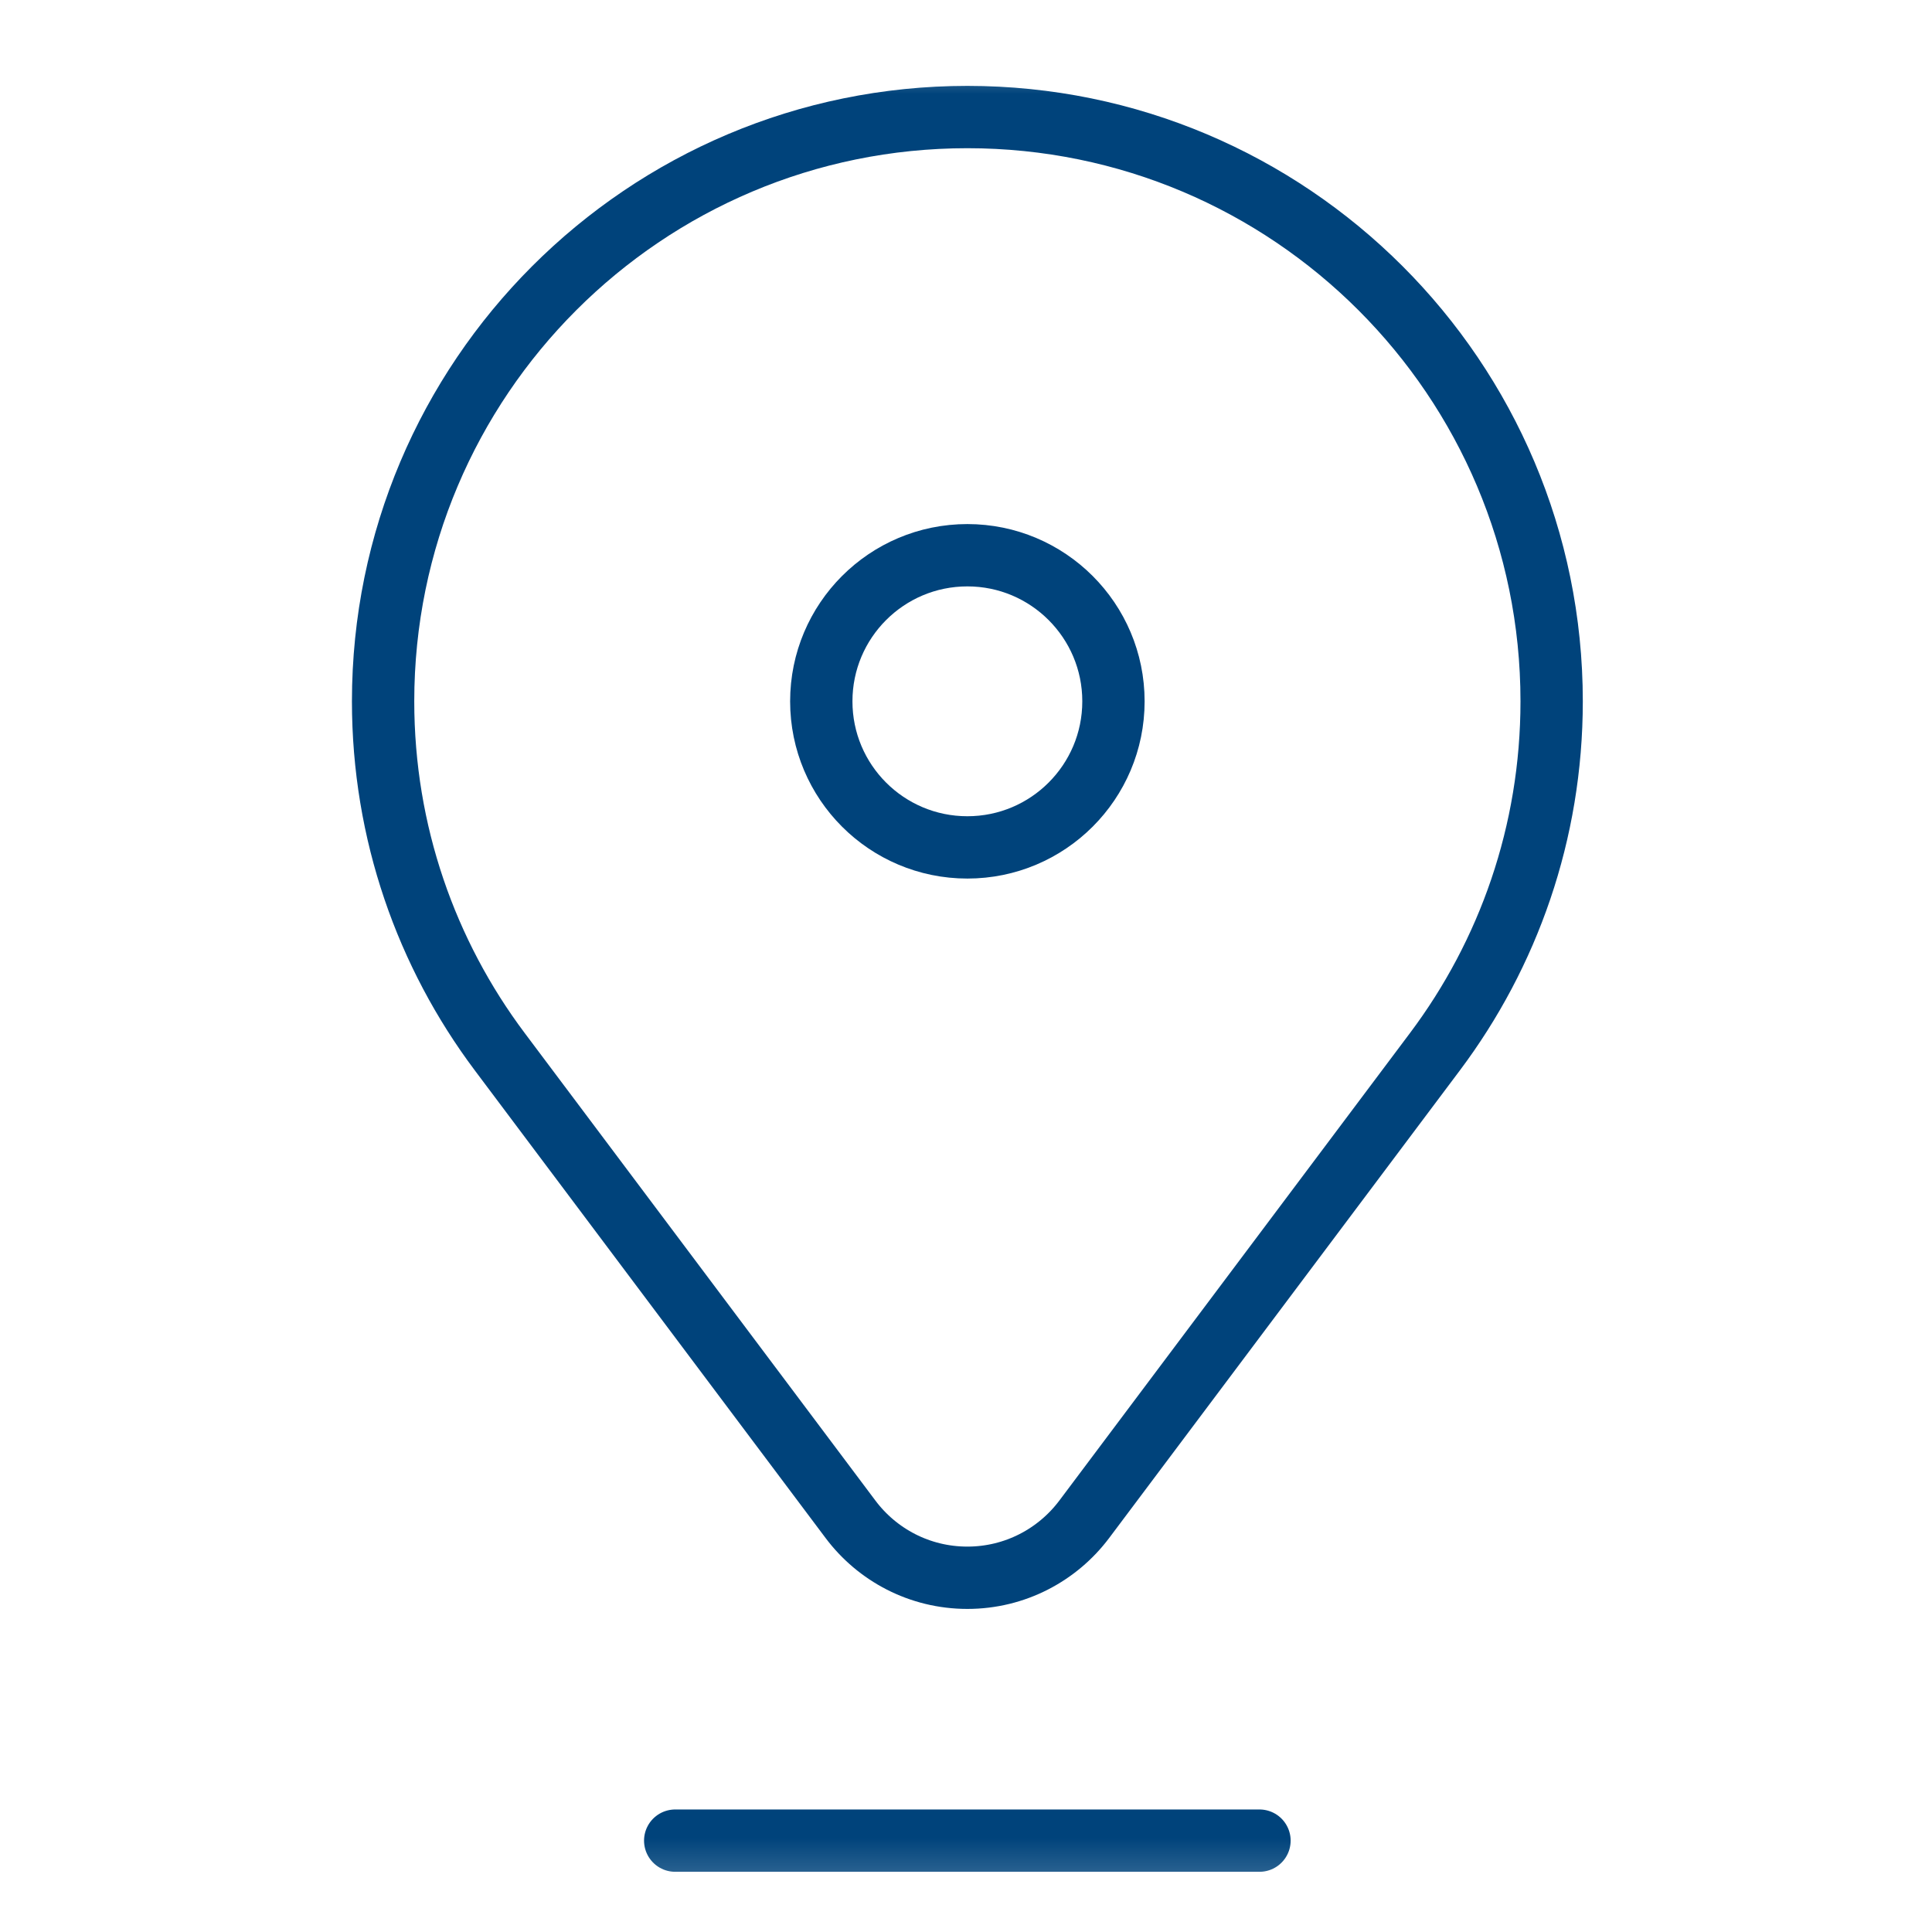 <svg width="31" height="31" viewBox="0 0 31 31" fill="none" xmlns="http://www.w3.org/2000/svg">
<g clip-path="url(#clip0_1297_15)">
<mask id="mask0_1297_15" style="mask-type:luminance" maskUnits="userSpaceOnUse" x="0" y="0" width="31" height="31">
<path d="M0.522 0.706H30.522V30.706H0.522V0.706Z" fill="white"/>
</mask>
<g mask="url(#mask0_1297_15)">
<path d="M8.017 16.873L13.646 24.377C14.073 24.947 14.754 25.316 15.522 25.316C16.289 25.316 16.97 24.947 17.398 24.377L23.026 16.873C24.201 15.307 24.897 13.361 24.897 11.253C24.897 6.076 20.699 1.878 15.522 1.878C10.344 1.878 6.147 6.076 6.147 11.253C6.147 13.361 6.843 15.307 8.017 16.873Z" stroke="#00437B" stroke-miterlimit="10" stroke-linecap="round" stroke-linejoin="round"/>
<path d="M17.866 11.253C17.866 12.548 16.816 13.597 15.522 13.597C14.227 13.597 13.178 12.548 13.178 11.253C13.178 9.959 14.227 8.909 15.522 8.909C16.816 8.909 17.866 9.959 17.866 11.253Z" stroke="#00437B" stroke-miterlimit="10" stroke-linecap="round" stroke-linejoin="round"/>
<path d="M10.834 29.534H20.209" stroke="#00437B" stroke-miterlimit="10" stroke-linecap="round" stroke-linejoin="round"/>
</g>
</g>
<defs>
<clipPath id="clip0_1297_15">
<rect width="30" height="30" fill="white" transform="translate(0.522 0.706)"/>
</clipPath>
</defs>
</svg>
